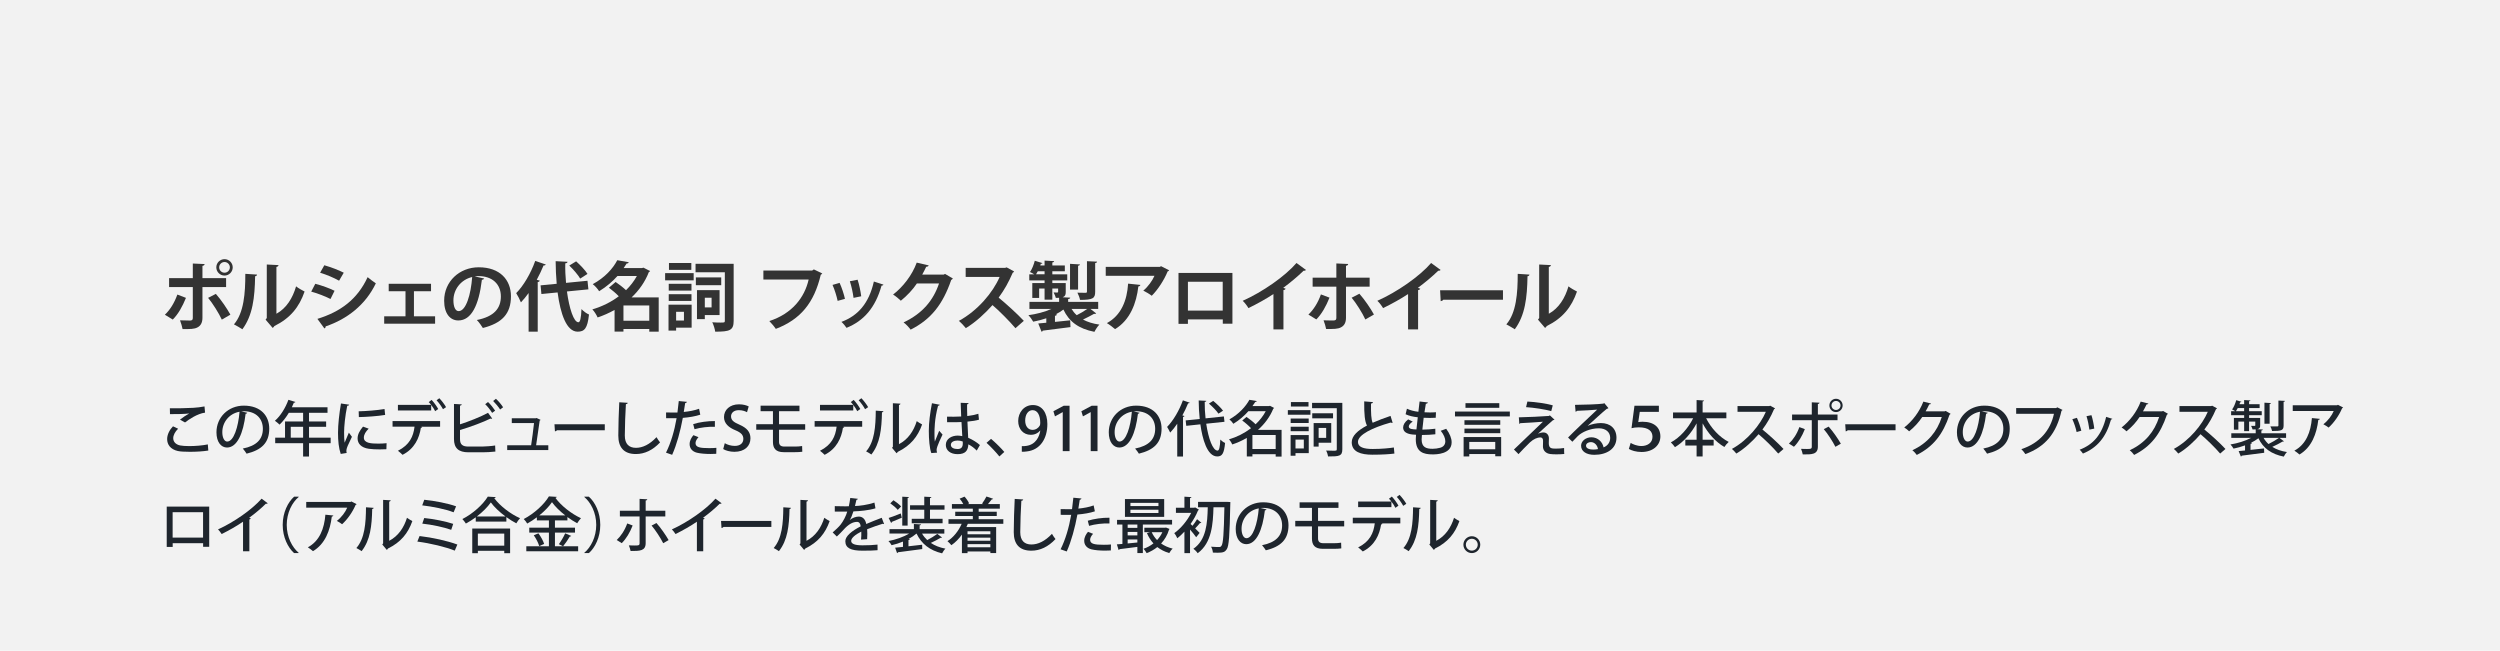 <?xml version="1.0" encoding="UTF-8"?><svg id="_レイヤー_2" xmlns="http://www.w3.org/2000/svg" width="776" height="202" viewBox="0 0 776 202"><defs><style>.cls-1{fill:#f2f2f2;}.cls-2{fill:#333;}.cls-3{fill:#1e252d;}</style></defs><g id="_作業"><rect class="cls-1" width="776" height="202"/><path class="cls-3" d="M64.658,139.848c-1.572.262-3.76.393-5.687.393-1.59,0-2.993-.075-3.76-.243-2.338-.523-3.33-2.039-3.33-3.704,0-1.44.767-2.881,1.814-3.966l1.59.749c-.954.935-1.515,2.02-1.515,2.937,0,1.01.655,1.927,2.114,2.245.655.131,1.684.206,2.862.206,1.833,0,4.041-.168,5.762-.524l.15,1.908ZM55.866,130.27c.786-.636,1.964-1.44,2.825-1.908v-.019c-1.16.168-4.116.224-5.93.206,0-.468,0-1.384-.038-1.814,1.777.037,5.631-.038,7.314-.15,1.104-.075,2.357-.206,3.442-.43l.168,1.927c-2.395.318-5.126,2.17-6.211,3.049l-1.571-.86Z"/><path class="cls-3" d="M76.748,128.119c-.056.168-.243.299-.505.299-.73,6.136-2.638,10.495-5.781,10.495-1.814,0-3.274-1.665-3.274-4.733,0-4.639,3.648-8.269,8.493-8.269,5.369,0,7.895,3.274,7.895,7.127,0,4.434-2.413,6.641-7.034,7.782-.281-.43-.711-1.085-1.179-1.59,4.284-.842,6.229-2.9,6.229-6.136,0-3.049-2.021-5.444-5.93-5.444-.262,0-.505.019-.767.038l1.852.43ZM74.354,127.801c-3.292.58-5.35,3.349-5.35,6.323,0,1.777.655,2.937,1.515,2.937,2.021,0,3.442-4.508,3.835-9.26Z"/><path class="cls-3" d="M102.633,135.845v1.721h-6.716v4.134h-1.833v-4.134h-8.661v-1.721h3.049v-5.032h5.612v-2.675h-4.434c-.86,1.422-1.852,2.713-2.881,3.667-.336-.337-.991-.898-1.44-1.197,1.703-1.459,3.292-3.985,4.19-6.51l2.17.673c-.056.149-.224.243-.467.206-.187.487-.412.973-.636,1.441h11.075v1.721h-5.743v2.675h5.313v1.665h-5.313v3.367h6.716ZM90.249,135.845h3.835v-3.367h-3.835v3.367Z"/><path class="cls-3" d="M108.378,125.612c-.038.206-.225.318-.599.337-.674,3.18-.973,6.529-.973,8.306,0,1.235.038,2.414.168,3.162.299-.729,1.066-2.488,1.31-3.124l.954,1.291c-.692,1.59-1.31,2.638-1.571,3.498-.094.318-.15.599-.15.879,0,.225.038.43.094.636l-1.852.299c-.617-1.796-.842-4.059-.842-6.566,0-2.488.374-5.93.917-9.092l2.544.374ZM119.939,139.437c-.655.038-1.347.056-2.039.056-1.272,0-2.507-.056-3.386-.187-2.451-.337-3.517-1.665-3.517-3.218,0-1.31.674-2.432,1.684-3.667l1.758.636c-.898.898-1.497,1.796-1.497,2.788,0,1.74,2.338,1.852,4.49,1.852.842,0,1.758-.038,2.563-.131l-.056,1.871ZM111.333,127.669c2.264-.056,5.649-.299,8.025-.71l.187,1.833c-2.301.393-5.986.636-8.156.673l-.056-1.796Z"/><path class="cls-3" d="M121.848,132.44v-1.74h14.76v1.758h-5.912l.355.094c-.038.131-.168.225-.412.243-.486,3.162-1.946,6.491-5.687,8.381-.281-.318-1.01-.936-1.44-1.253,3.629-1.833,4.789-4.434,5.163-7.483h-6.828ZM135.074,127.632c-.262-.562-.729-1.31-1.235-1.946v1.721h-10.326v-1.74h10.308c-.243-.337-.505-.636-.748-.86l.898-.674c.748.767,1.608,2.002,2.058,2.825l-.954.673ZM137.506,127.015c-.393-.749-1.291-2.04-2.002-2.769l.861-.636c.748.767,1.646,1.964,2.095,2.769l-.954.636Z"/><path class="cls-3" d="M149.65,138.613c.86-.019,2.918-.131,4.041-.336.019.617.056,1.291.075,1.889-1.123.15-3.087.225-3.947.225h-4.434c-3.049,0-4.471-1.291-4.471-4.116v-10.888l2.413.131c-.019.188-.168.337-.542.393v5.799c2.638-.842,6.379-2.301,8.699-3.573l1.291,1.777c-.075.056-.168.075-.281.075-.093,0-.187-.019-.28-.056-2.021,1.01-6.229,2.619-9.429,3.536v2.825c0,1.721.823,2.32,2.638,2.32h4.228ZM151.484,124.789c.786.729,1.702,1.89,2.207,2.675l-.935.692c-.468-.786-1.44-2.04-2.151-2.694l.879-.674ZM153.934,123.778c.805.73,1.74,1.852,2.227,2.638l-.917.692c-.486-.767-1.478-1.964-2.17-2.638l.86-.692Z"/><path class="cls-3" d="M170.194,138.202v1.497h-12.758v-1.497h7.427c.281-1.796.711-5.088.898-6.884h-6.903v-1.478h7.427l.262-.094,1.253.58c-.056.093-.149.187-.28.225-.243,1.871-.805,5.762-1.104,7.651h3.779Z"/><path class="cls-3" d="M172.105,131.692h15.621v1.871h-14.873c-.112.187-.355.318-.599.336l-.149-2.207Z"/><path class="cls-3" d="M194.858,125.032c-.037.225-.206.375-.58.412-.15,2.357-.337,6.997-.337,9.747,0,2.601,1.291,3.816,3.461,3.816,2.058,0,4.247-1.029,6.379-3.312.225.412.823,1.329,1.104,1.628-2.264,2.413-4.808,3.61-7.502,3.61-3.797,0-5.462-2.133-5.462-5.743,0-2.432.15-8.044.299-10.326l2.638.168Z"/><path class="cls-3" d="M217.372,128.717c-1.497.505-3.498.842-5.425.991-.749,4.097-1.908,8.344-3.312,11.468l-1.908-.673c1.497-2.993,2.6-6.697,3.292-10.701-.281.019-.58.019-.842.019-.898,0-1.759,0-2.414-.019l-.019-1.777c.599.038,1.571.038,2.469.038.337,0,.692,0,1.066-.019.149-1.123.299-2.432.412-3.555l2.525.243c-.038.206-.281.375-.542.412-.112.749-.262,1.759-.43,2.731,1.665-.168,3.349-.468,4.751-.992l.374,1.833ZM222.329,140.858c-.561.037-1.16.056-1.777.056-1.572,0-3.181-.131-4.228-.393-1.497-.374-2.282-1.422-2.264-2.694,0-1.066.58-2.058,1.179-2.75l1.571.617c-.617.674-.917,1.329-.917,1.852,0,1.31,1.403,1.553,4.247,1.553.748,0,1.515-.019,2.226-.093l-.038,1.852ZM215.165,131.636c1.889-.599,4.545-.973,6.734-.936v1.777c-2.058-.075-4.434.206-6.323.748l-.411-1.59Z"/><path class="cls-3" d="M231.874,127.95c-.468-.262-1.366-.636-2.544-.636-1.702,0-2.413.992-2.413,1.908,0,1.216.804,1.815,2.619,2.601,2.301,1.01,3.405,2.264,3.405,4.228,0,2.395-1.777,4.19-4.995,4.19-1.347,0-2.769-.393-3.461-.86l.487-1.814c.767.468,1.927.842,3.105.842,1.703,0,2.657-.879,2.657-2.17,0-1.216-.729-1.964-2.432-2.675-2.132-.861-3.573-2.151-3.573-4.097,0-2.263,1.815-3.966,4.658-3.966,1.366,0,2.395.337,3.012.655l-.524,1.796Z"/><path class="cls-3" d="M241.812,133.394v3.742c0,.879.393,1.478,1.646,1.478h3.292c.636,0,1.684-.056,2.226-.168.019.505.038,1.385.056,1.777-.561.094-1.609.131-2.264.131h-3.498c-2.507,0-3.349-1.234-3.349-3.18v-3.779h-5.182v-1.721h5.182v-4.041h-3.835v-1.703h12.066v1.703h-6.342v4.041h8.119v1.721h-8.119Z"/><path class="cls-3" d="M252.861,132.44v-1.74h14.76v1.758h-5.912l.355.094c-.038.131-.168.225-.412.243-.486,3.162-1.946,6.491-5.687,8.381-.281-.318-1.01-.936-1.44-1.253,3.629-1.833,4.789-4.434,5.163-7.483h-6.828ZM266.087,127.632c-.262-.562-.729-1.31-1.235-1.946v1.721h-10.326v-1.74h10.308c-.243-.337-.505-.636-.748-.86l.898-.674c.748.767,1.608,2.002,2.058,2.825l-.954.673ZM268.52,127.015c-.393-.749-1.291-2.04-2.002-2.769l.861-.636c.748.767,1.646,1.964,2.095,2.769l-.954.636Z"/><path class="cls-3" d="M274.213,127.632c-.019.206-.187.336-.449.374-.112,5.201-.58,9.653-3.292,13.076-.412-.299-1.104-.71-1.627-.973,2.619-2.974,2.956-7.745,2.993-12.646l2.375.168ZM279.04,137.865c2.787-1.44,4.564-4.06,5.519-7.146.393.318,1.216.786,1.665,1.029-1.347,3.816-3.592,6.566-7.558,8.512-.075.168-.243.318-.375.43l-1.403-1.684.262-.337v-13.506l2.357.131c-.038.187-.168.355-.468.412v12.16Z"/><path class="cls-3" d="M289.089,140.634c-.561-1.403-.786-4.359-.786-6.884,0-2.6.393-5.575.973-8.586l2.414.467c-.038.188-.262.318-.524.337-1.104,4.134-1.104,7.352-1.104,8.662,0,.973.019,1.964.112,2.451.337-.917,1.01-2.582,1.347-3.368l1.047,1.179c-.187.374-1.852,3.742-1.852,4.733,0,.262.056.524.15.879l-1.777.131ZM293.953,129.334c.804.038,3.536.019,4.396-.056-.075-1.534-.131-2.862-.149-4.247l2.45.094c-.019.187-.168.337-.467.393-.019,1.066,0,1.964.056,3.629,1.365-.168,2.506-.412,3.442-.711l.187,1.833c-.86.262-2.095.468-3.573.599.075,1.871.168,3.797.225,5.014,1.347.58,2.694,1.403,3.648,2.263l-.991,1.721c-.674-.711-1.59-1.44-2.601-1.945-.093,1.871-.842,3.049-3.33,3.049-2.245,0-3.667-1.16-3.667-2.862,0-1.927,1.852-2.9,3.686-2.9.468,0,.936.075,1.422.168-.075-1.066-.15-2.806-.243-4.377-.562.019-1.272.056-1.74.056h-2.731l-.019-1.721ZM298.835,137.042c-.486-.187-1.047-.299-1.571-.299-1.01,0-2.114.355-2.114,1.347,0,.879.935,1.291,2.076,1.291,1.16,0,1.627-.599,1.627-1.777l-.019-.561Z"/><path class="cls-3" d="M307.621,136.219c1.328,1.104,3.18,2.956,4.116,4.06l-1.534,1.403c-.879-1.141-2.788-3.161-3.985-4.228l1.403-1.235Z"/><path class="cls-3" d="M322.857,133.656c-.674.805-1.665,1.31-2.918,1.31-2.282,0-3.891-1.758-3.891-4.284,0-2.619,1.777-4.958,4.564-4.958,2.881,0,4.49,2.451,4.49,5.912,0,4.508-2.226,8.044-6.398,8.493-.58.093-1.141.112-1.534.093v-1.74c.411.038.804,0,1.384-.075,3.049-.412,4.078-2.993,4.358-4.752h-.056ZM318.217,130.551c0,1.665.86,2.881,2.282,2.881,1.029,0,1.833-.599,2.245-1.329.093-.187.149-.43.149-.823,0-2.32-.804-3.966-2.395-3.966-1.347,0-2.282,1.347-2.282,3.237Z"/><path class="cls-3" d="M329.876,140.035v-12.104h-.037l-2.376,1.31-.486-1.59,3.18-1.702h1.833v14.086h-2.114Z"/><path class="cls-3" d="M338.557,140.035v-12.104h-.037l-2.376,1.31-.486-1.59,3.18-1.702h1.833v14.086h-2.114Z"/><path class="cls-3" d="M353.722,128.119c-.056.168-.243.299-.505.299-.73,6.136-2.638,10.495-5.781,10.495-1.814,0-3.274-1.665-3.274-4.733,0-4.639,3.648-8.269,8.493-8.269,5.369,0,7.895,3.274,7.895,7.127,0,4.434-2.413,6.641-7.034,7.782-.281-.43-.711-1.085-1.179-1.59,4.284-.842,6.229-2.9,6.229-6.136,0-3.049-2.021-5.444-5.93-5.444-.262,0-.505.019-.767.038l1.852.43ZM351.328,127.801c-3.292.58-5.35,3.349-5.35,6.323,0,1.777.655,2.937,1.515,2.937,2.021,0,3.442-4.508,3.835-9.26Z"/><path class="cls-3" d="M365.413,131.523c-.692,1.029-1.44,1.964-2.189,2.75-.206-.43-.673-1.347-.954-1.759,1.852-1.871,3.76-5.069,4.901-8.25l2.114.729c-.093.168-.299.225-.505.206-.505,1.272-1.123,2.544-1.777,3.742l.636.187c-.019.149-.15.243-.43.299v12.272h-1.796v-10.177ZM380.079,130.925l-5.668.599c.692,4.621,2.021,8.325,3.517,8.343.505,0,.748-1.029.86-3.423.393.412,1.01.86,1.478,1.047-.318,3.293-.917,4.19-2.432,4.19-3.143,0-4.621-5.481-5.238-9.971l-4.377.468-.187-1.684,4.358-.449c-.206-1.889-.299-3.835-.318-5.743l2.357.112c0,.206-.149.299-.486.337-.019,1.684.075,3.423.262,5.107l5.687-.599.187,1.665ZM376.581,124.433c1.085.898,2.432,2.17,3.049,3.049l-1.421.917c-.562-.861-1.852-2.189-2.956-3.125l1.328-.842Z"/><path class="cls-3" d="M397.804,133.432v8.287h-1.833v-.729h-7.221v.692h-1.74v-5.762c-1.44.842-2.975,1.534-4.509,2.039-.206-.486-.655-1.216-1.01-1.59,2.375-.692,4.77-1.89,6.828-3.461-.711-.767-1.796-1.721-2.731-2.376l1.328-1.122c.936.636,2.077,1.534,2.825,2.282,1.272-1.197,2.357-2.563,3.143-4.06h-5.388c-1.216,1.384-2.75,2.75-4.658,3.91-.262-.43-.842-1.066-1.235-1.366,3.012-1.684,5.107-4.06,6.211-6.08l2.282.393c-.056.187-.206.281-.468.281-.262.412-.542.842-.86,1.272h5.145l.281-.093,1.291.673c-.056.112-.168.187-.262.243-1.048,2.563-2.712,4.771-4.751,6.566h7.333ZM388.75,139.362h7.221v-4.34h-7.221v4.34Z"/><path class="cls-3" d="M399.746,128.736v-1.422h7.015v1.422h-7.015ZM406.237,135.041v5.612h-4.116v.805h-1.515v-6.417h5.631ZM406.218,129.915v1.384h-5.594v-1.384h5.594ZM400.625,133.843v-1.385h5.594v1.385h-5.594ZM406.162,124.808v1.384h-5.462v-1.384h5.462ZM404.703,136.462h-2.582v2.75h2.582v-2.75ZM416.657,125.051v14.386c0,2.151-.954,2.245-4.415,2.245-.075-.505-.336-1.347-.599-1.833.767.037,1.553.056,2.114.056,1.029,0,1.178,0,1.178-.486v-12.721h-7.67v-1.646h9.391ZM413.776,128.287v1.553h-6.454v-1.553h6.454ZM413.215,137.435h-3.91v1.197h-1.553v-7.315h5.463v6.118ZM411.643,132.833h-2.338v3.086h2.338v-3.086Z"/><path class="cls-3" d="M432.281,131.243c-.056.019-.112.019-.168.019-.15,0-.299-.037-.431-.112-5.593,1.571-10.195,3.779-10.177,6.042.019,1.59,1.74,2.17,4.583,2.17s5.257-.262,6.566-.468l.168,1.89c-1.347.187-3.779.355-6.81.355-3.629,0-6.398-.879-6.436-3.835-.019-2.001,1.871-3.704,4.733-5.219-.673-1.253-.898-3.386-.86-7.501l2.712.225c-.037.243-.206.412-.599.449-.037,2.956.038,4.901.505,5.968,1.665-.749,3.573-1.459,5.556-2.133l.654,2.151Z"/><path class="cls-3" d="M445.538,134.797c-1.123.131-2.712.224-4.172.224-.093.954-.093,1.066-.093,1.384,0,2.451,1.459,2.9,3.386,2.9.786,0,1.628-.112,2.357-.318,1.066-.281,1.609-1.029,1.609-2.021,0-.936-.468-2.077-1.422-3.255.486-.149,1.272-.43,1.702-.617,1.123,1.534,1.684,2.975,1.684,4.19,0,3.76-4.882,3.76-5.967,3.76-2.769,0-5.164-.711-5.164-4.714,0-.43.038-.898.075-1.384-1.366-.056-4.003-.187-4.003-2.282.019-.786.486-1.665,1.571-2.488l1.403.692c-.749.468-1.216,1.047-1.216,1.515,0,.842,1.235.879,2.376.917.112-1.141.243-2.45.412-3.779-1.272-.112-2.769-.449-3.779-.935l.412-1.721c.991.468,2.245.804,3.554.954.131-1.104.281-2.245.374-3.199l2.582.299c-.037.225-.28.375-.636.412-.131.73-.281,1.684-.431,2.638.505.038,1.085.056,1.665.056.655,0,1.328-.019,1.908-.075l-.075,1.721c-.542.037-1.197.056-1.852.056s-1.31-.019-1.89-.056c-.149,1.253-.299,2.525-.411,3.685,1.365-.019,2.843-.112,4.022-.28l.019,1.721Z"/><path class="cls-3" d="M451.63,127.745h17.023v1.515h-17.023v-1.515ZM454.305,141.681v-6.023h11.655v5.968h-1.833v-.692h-8.062v.748h-1.759ZM465.679,130.438v1.421h-11.112v-1.421h11.112ZM454.567,134.46v-1.422h11.112v1.422h-11.112ZM465.38,125.144v1.44h-10.495v-1.44h10.495ZM464.126,137.173h-8.062v2.282h8.062v-2.282Z"/><path class="cls-3" d="M477.412,134.629c.58-.281,1.179-.393,1.703-.393.991,0,1.665.786,1.665,1.852,0,.486-.038,1.066-.038,1.478,0,1.684.936,1.684,2.226,1.684.805,0,1.796-.056,2.525-.187-.019,1.178.056,1.814.056,1.852-.748.075-1.646.112-2.469.112-.729,0-1.403-.038-1.871-.094-1.44-.187-2.264-1.141-2.282-2.338,0-.449.037-1.235.037-1.758,0-.674-.28-1.066-.842-1.066-.898,0-2.132.505-3.218,1.534-1.01.992-2.993,2.975-3.573,3.667,0,0-.299-.375-1.403-1.44,1.833-1.796,7.277-6.978,8.999-8.625-1.291.131-5.014.337-7.034.449-.093.149-.149.225-.299.225l-.149-2.039c2.582-.056,7.389-.262,9.316-.431l.318-.187,1.44,1.347c-.112.075-.262.149-.468.149-1.179,1.01-3.18,2.825-4.64,4.19v.019ZM481.509,127.614c-1.964-.562-5.444-1.085-7.82-1.235l.412-1.74c2.525.131,5.743.58,7.876,1.179l-.468,1.796Z"/><path class="cls-3" d="M492.828,132.178c1.141-.542,2.825-.861,4.097-.861,2.9,0,4.827,1.721,4.827,4.565,0,3.386-2.956,5.294-6.866,5.294-2.432,0-4.116-1.047-4.116-2.825,0-1.44,1.459-2.619,3.199-2.619,2.039,0,3.479,1.497,3.779,3.143,1.216-.486,2.058-1.534,2.058-2.956,0-1.814-1.403-2.974-3.517-2.974-2.675,0-5.22,1.16-6.51,2.395-.486.467-1.235,1.234-1.721,1.777l-1.328-1.31c1.478-1.534,6.51-6.323,9.036-8.661-.992.131-4.49.299-6.286.374-.038.131-.243.262-.412.299l-.187-2.151c2.469,0,7.52-.187,8.811-.393l.281-.149,1.291,1.571c-.131.112-.318.168-.523.206-1.142.879-4.396,3.891-5.912,5.256v.019ZM494.605,139.549c.412,0,1.029-.075,1.403-.15-.168-1.216-1.085-2.17-2.208-2.17-.786,0-1.497.43-1.497,1.123,0,.954,1.291,1.197,2.301,1.197Z"/><path class="cls-3" d="M507.338,125.93h7.577v1.908h-5.93l-.468,3.18c.374-.056.842-.112,1.31-.112,3.648,0,5.556,1.796,5.556,4.565,0,2.638-2.189,4.826-5.855,4.826-1.702,0-3.18-.486-3.929-.954l.562-1.871c.636.412,1.964.973,3.349.973,1.721,0,3.423-.917,3.423-2.862,0-1.721-1.179-2.937-4.247-2.937-.936,0-1.571.093-2.264.262l.917-6.978Z"/><path class="cls-3" d="M535.863,129.821h-6.286c1.534,3.068,4.153,5.893,7.015,7.352-.43.355-1.048,1.085-1.347,1.571-2.712-1.552-5.088-4.247-6.753-7.333v5.088h3.423v1.796h-3.423v3.386h-1.871v-3.386h-3.498v-1.796h3.498v-5.088c-1.684,3.124-4.041,5.781-6.716,7.389-.299-.449-.879-1.122-1.272-1.478,2.787-1.478,5.369-4.377,6.922-7.502h-6.249v-1.796h7.314v-3.854l2.32.149c-.019.15-.149.262-.449.318v3.386h7.371v1.796Z"/><path class="cls-3" d="M550.983,126.753c-.075.131-.168.206-.318.262-1.029,2.395-2.095,4.284-3.611,6.304,1.927,1.553,4.845,4.19,6.548,6.042l-1.646,1.422c-1.534-1.815-4.359-4.583-6.099-6.005-1.702,2.002-4.34,4.508-6.903,6.005-.299-.412-.936-1.066-1.366-1.441,4.883-2.656,8.83-7.539,10.532-11.523h-8.792v-1.777h9.821l.337-.112,1.497.823Z"/><path class="cls-3" d="M560.226,133.207c-.86,2.17-1.983,4.078-3.386,5.462l-1.553-.973c1.328-1.253,2.488-2.975,3.236-5.126l1.702.636ZM564.267,130.438v8.175c0,2.488-1.908,2.469-4.696,2.432-.093-.486-.299-1.197-.523-1.721.561.019,1.253.038,1.796.038,1.141,0,1.534,0,1.534-.711v-8.212h-6.117v-1.777h6.117v-3.779l2.395.112c-.037.206-.168.374-.505.412v3.255h6.099v1.777h-6.099ZM567.616,132.421c1.347,1.515,2.843,3.667,3.779,5.294l-1.684.973c-.823-1.646-2.432-4.115-3.611-5.481l1.516-.786ZM569.898,123.778c1.141,0,2.058.936,2.058,2.077s-.917,2.058-2.058,2.058-2.058-.917-2.058-2.058c0-1.179.954-2.077,2.058-2.077ZM571.301,125.855c0-.786-.636-1.403-1.403-1.403s-1.403.617-1.403,1.403c0,.767.636,1.403,1.403,1.403.804,0,1.403-.674,1.403-1.403Z"/><path class="cls-3" d="M572.758,131.692h15.621v1.871h-14.873c-.112.187-.355.318-.599.336l-.149-2.207Z"/><path class="cls-3" d="M605.463,128.437c-.056.131-.224.243-.336.318-2.039,6.08-5.032,9.877-10.158,12.459-.299-.43-.842-1.048-1.365-1.44,4.789-2.283,7.67-5.781,9.129-10.345h-6.062c-1.01,1.553-2.487,3.199-4.078,4.452-.355-.355-1.011-.898-1.515-1.197,2.488-1.927,4.714-4.826,5.93-8.025l2.376.599c-.056.187-.3.281-.562.281-.336.748-.729,1.459-1.104,2.132h5.949l.28-.112,1.515.879Z"/><path class="cls-3" d="M616.99,128.119c-.057.168-.243.299-.505.299-.729,6.136-2.638,10.495-5.78,10.495-1.814,0-3.274-1.665-3.274-4.733,0-4.639,3.647-8.269,8.493-8.269,5.369,0,7.895,3.274,7.895,7.127,0,4.434-2.413,6.641-7.033,7.782-.281-.43-.711-1.085-1.18-1.59,4.285-.842,6.23-2.9,6.23-6.136,0-3.049-2.021-5.444-5.931-5.444-.262,0-.505.019-.767.038l1.852.43ZM614.596,127.801c-3.293.58-5.35,3.349-5.35,6.323,0,1.777.654,2.937,1.515,2.937,2.021,0,3.442-4.508,3.835-9.26Z"/><path class="cls-3" d="M640.203,127.239c-.056.112-.168.206-.317.262-1.553,7.052-5.069,11.187-11.206,13.45-.28-.468-.879-1.16-1.253-1.534,5.724-1.871,9.054-5.93,10.12-10.981h-11.729v-1.777h12.421l.337-.225,1.627.804Z"/><path class="cls-3" d="M644.674,129.69c.523,1.141,1.123,2.9,1.365,4.003l-1.459.412c-.225-1.141-.767-2.806-1.328-3.985l1.422-.43ZM655.692,130.008c-.056.131-.224.206-.431.206-1.496,5.481-4.32,8.792-8.717,10.57-.206-.318-.692-.898-1.01-1.197,4.209-1.609,6.902-4.64,8.212-10.196l1.945.618ZM649.183,128.867c.393,1.197.748,2.993.879,4.172l-1.515.318c-.15-1.216-.506-2.937-.898-4.171l1.534-.318Z"/><path class="cls-3" d="M672.93,128.437c-.057.131-.225.243-.336.318-2.039,6.08-5.033,9.877-10.158,12.459-.3-.43-.842-1.048-1.366-1.44,4.789-2.283,7.67-5.781,9.13-10.345h-6.062c-1.01,1.553-2.487,3.199-4.078,4.452-.355-.355-1.01-.898-1.515-1.197,2.488-1.927,4.714-4.826,5.931-8.025l2.375.599c-.056.187-.299.281-.561.281-.337.748-.73,1.459-1.104,2.132h5.948l.28-.112,1.516.879Z"/><path class="cls-3" d="M688.158,126.753c-.074.131-.168.206-.317.262-1.029,2.395-2.095,4.284-3.61,6.304,1.926,1.553,4.845,4.19,6.547,6.042l-1.646,1.422c-1.533-1.815-4.358-4.583-6.098-6.005-1.703,2.002-4.34,4.508-6.903,6.005-.3-.412-.936-1.066-1.366-1.441,4.883-2.656,8.83-7.539,10.533-11.523h-8.793v-1.777h9.821l.337-.112,1.496.823Z"/><path class="cls-3" d="M707.541,135.919l1.385,1.048c-.076.112-.262.149-.449.112-.805.486-2.096,1.16-3.162,1.627,1.234.786,2.75,1.328,4.564,1.609-.355.318-.785.973-.99,1.421-3.893-.767-6.436-2.656-7.877-5.706-.654.505-1.459.992-2.318,1.422l.299.037c-.02.15-.15.262-.43.281v1.871c1.346-.131,2.787-.299,4.189-.449l.057,1.347c-2.545.355-5.258.692-6.979.898-.019.15-.131.243-.262.281l-.691-1.702c.579-.056,1.252-.112,1.982-.187v-1.59c-1.16.43-2.395.786-3.573,1.01-.206-.374-.636-.973-.954-1.291,2.244-.355,4.658-1.104,6.416-2.039h-6.154v-1.44h7.576v-1.197c-.279.019-.598.019-.973.019-.094-.374-.299-.804-.467-1.122.523.019.953.019,1.104.019.148-.019.205-.056.205-.206v-1.123h-1.926v2.956h-1.535v-2.956h-1.795v2.488h-1.385v-3.629h3.18v-.861h-4.041v-1.234h1.291c-.299-.187-.711-.393-.991-.542.524-.692.991-1.815,1.291-2.881l1.608.486c-.056.131-.205.187-.393.168-.057.187-.131.393-.225.599h1.459v-1.291l1.945.112c-.018.149-.131.243-.41.281v.898h3.273v1.197h-3.273v.973h3.928v1.234h-3.928v.861h3.441v2.245c0,.729-.094,1.029-.898,1.253l1.721.094c-.018.168-.131.262-.447.318v.842h7.67v1.44h-2.059ZM694.596,126.66c-.188.355-.374.692-.562.973h2.544v-.973h-1.982ZM702.621,135.919c.393.711.916,1.366,1.516,1.908,1.084-.524,2.412-1.31,3.254-1.908h-4.77ZM704.902,125.107c-.018.149-.131.243-.41.299v6.117h-1.609v-6.529l2.02.112ZM709.262,124.433c-.018.15-.131.262-.43.299v7.333c0,1.534-.654,1.721-3.574,1.721-.092-.431-.316-1.048-.541-1.44.953.019,1.871.019,2.15.019.262-.019.355-.094.355-.337v-7.688l2.039.093Z"/><path class="cls-3" d="M727.305,126.491c-.055.112-.186.187-.318.243-.934,2.208-2.525,4.49-4.189,5.986-.375-.318-1.141-.767-1.627-1.029,1.439-1.104,2.674-2.769,3.217-4.116h-12.721v-1.777h13.77l.242-.149,1.627.842ZM720.084,130.008c-.037.187-.205.318-.486.355-.504,4.247-2.039,8.475-5.836,10.719-.393-.318-1.086-.917-1.59-1.197,3.666-1.983,5.088-5.799,5.443-10.121l2.469.244Z"/><path class="cls-3" d="M64.938,157.239v12.497h-1.889v-1.123h-9.447v1.16h-1.852v-12.534h13.188ZM63.03,166.874v-7.895h-9.447v7.895h9.447Z"/><path class="cls-3" d="M83.109,156.21c-.094.094-.225.168-.412.168-.056,0-.112,0-.187-.019-1.44,1.44-3.368,3.049-5.164,4.358.168.075.393.168.505.206-.038.149-.206.281-.449.318v9.877h-1.964v-9.185c-1.833,1.272-4.359,2.712-6.641,3.835-.262-.43-.749-1.085-1.123-1.44,4.995-2.264,10.588-6.192,13.525-9.541l1.908,1.422Z"/><path class="cls-3" d="M92.708,154.265c-2.039,1.702-3.704,4.901-3.704,8.661,0,3.835,1.721,6.997,3.704,8.662v.093h-1.421c-1.908-1.702-3.536-4.92-3.536-8.755s1.627-7.053,3.536-8.755h1.421v.094Z"/><path class="cls-3" d="M110.691,156.491c-.056.112-.187.187-.318.243-.936,2.208-2.525,4.49-4.19,5.986-.374-.318-1.141-.767-1.627-1.029,1.44-1.104,2.675-2.769,3.218-4.116h-12.721v-1.777h13.769l.243-.149,1.627.842ZM103.47,160.008c-.038.187-.206.318-.486.355-.505,4.247-2.039,8.475-5.837,10.719-.393-.318-1.085-.917-1.59-1.197,3.667-1.983,5.088-5.799,5.443-10.121l2.47.244Z"/><path class="cls-3" d="M115.981,157.632c-.019.206-.187.336-.449.374-.112,5.201-.58,9.653-3.292,13.076-.412-.299-1.104-.71-1.627-.973,2.619-2.974,2.956-7.745,2.993-12.646l2.375.168ZM120.808,167.865c2.787-1.44,4.564-4.06,5.519-7.146.393.318,1.216.786,1.665,1.029-1.347,3.816-3.592,6.566-7.558,8.512-.075.168-.243.318-.375.43l-1.403-1.684.262-.337v-13.506l2.357.131c-.038.187-.168.355-.468.412v12.16Z"/><path class="cls-3" d="M130.235,166.387c4.003.468,8.68,1.497,11.729,2.638l-.804,1.89c-2.713-1.104-7.595-2.301-11.617-2.806l.692-1.721ZM131.695,155.125c3.18.318,7.371,1.123,9.877,2.039l-.767,1.852c-2.619-1.01-6.566-1.777-9.747-2.151l.636-1.74ZM131.676,160.794c2.9.28,6.697,1.047,8.999,1.814l-.618,1.852c-2.151-.786-5.967-1.609-8.979-1.927l.599-1.74Z"/><path class="cls-3" d="M147.674,160.569c-.973.711-2.021,1.384-3.068,1.945-.243-.393-.729-1.047-1.085-1.403,3.273-1.646,6.435-4.546,7.895-6.959l2.451.149c-.056.187-.225.299-.449.337,1.833,2.469,5.126,4.958,8.007,6.211-.43.449-.842,1.047-1.16,1.59-1.01-.524-2.077-1.197-3.087-1.927v1.384h-9.503v-1.328ZM146.589,171.719v-7.67h11.748v7.67h-1.814v-.748h-8.194v.748h-1.74ZM156.896,160.307c-1.814-1.347-3.479-2.899-4.546-4.358-.973,1.403-2.525,2.974-4.34,4.358h8.886ZM156.522,165.639h-8.194v3.741h8.194v-3.741Z"/><path class="cls-3" d="M172.251,169.567h7.203v1.553h-16.088v-1.553h7.015v-4.247h-6.099v-1.534h6.099v-2.245h-3.741v-.973c-.954.711-1.964,1.384-2.993,1.945-.225-.412-.711-1.047-1.085-1.403,3.255-1.684,6.398-4.602,7.82-7.034l2.432.15c-.038.168-.187.299-.412.318,1.796,2.488,5.088,5.014,7.932,6.305-.43.449-.842,1.047-1.178,1.571-.992-.542-2.039-1.197-3.031-1.927v1.047h-3.873v2.245h6.229v1.534h-6.229v4.247ZM167.369,169.511c-.243-.917-.954-2.338-1.684-3.367l1.44-.599c.748,1.01,1.515,2.376,1.777,3.292l-1.534.673ZM175.469,159.989c-1.665-1.291-3.162-2.75-4.134-4.116-.898,1.329-2.301,2.788-3.947,4.116h8.082ZM173.468,168.913c.673-.898,1.515-2.338,1.964-3.367l1.89.804c-.056.131-.225.188-.449.188-.524.898-1.403,2.188-2.096,3.03l-1.309-.655Z"/><path class="cls-3" d="M181.368,171.588c2.039-1.703,3.704-4.901,3.704-8.662,0-3.835-1.721-6.997-3.704-8.661v-.094h1.422c1.927,1.702,3.536,4.92,3.536,8.755s-1.609,7.053-3.536,8.755h-1.422v-.093Z"/><path class="cls-3" d="M196.374,163.113c-.842,2.17-1.983,4.097-3.386,5.481l-1.553-.973c1.291-1.235,2.488-2.975,3.255-5.145l1.684.636ZM200.415,160.307v8.269c0,2.451-1.796,2.451-4.677,2.451-.094-.487-.318-1.216-.542-1.74.561.019,1.253.038,1.796.038,1.16,0,1.534,0,1.534-.711v-8.306h-6.117v-1.777h6.117v-3.686l2.395.131c-.037.188-.168.355-.505.393v3.162h6.099v1.777h-6.099ZM203.763,162.347c1.347,1.515,2.843,3.667,3.779,5.294l-1.684.973c-.823-1.646-2.432-4.116-3.611-5.481l1.516-.786Z"/><path class="cls-3" d="M223.989,156.21c-.094.094-.225.168-.412.168-.056,0-.112,0-.187-.019-1.44,1.44-3.368,3.049-5.164,4.358.168.075.393.168.505.206-.038.149-.206.281-.449.318v9.877h-1.964v-9.185c-1.833,1.272-4.359,2.712-6.641,3.835-.262-.43-.749-1.085-1.123-1.44,4.995-2.264,10.588-6.192,13.525-9.541l1.908,1.422Z"/><path class="cls-3" d="M223.809,161.692h15.621v1.871h-14.873c-.112.187-.355.318-.599.336l-.149-2.207Z"/><path class="cls-3" d="M245.514,157.632c-.019.206-.187.336-.449.374-.112,5.201-.58,9.653-3.292,13.076-.412-.299-1.104-.71-1.627-.973,2.619-2.974,2.956-7.745,2.993-12.646l2.375.168ZM250.34,167.865c2.787-1.44,4.564-4.06,5.519-7.146.393.318,1.216.786,1.665,1.029-1.347,3.816-3.592,6.566-7.558,8.512-.075.168-.243.318-.375.43l-1.403-1.684.262-.337v-13.506l2.357.131c-.038.187-.168.355-.468.412v12.16Z"/><path class="cls-3" d="M274.418,162.646c-.038.019-.075.019-.112.019-.112,0-.225-.038-.318-.094-1.403.431-3.349,1.104-4.827,1.703.038.412.056.879.056,1.403,0,.505-.019,1.066-.056,1.684l-1.89.131c.075-.804.112-1.852.075-2.488-1.759.879-3.143,1.964-3.143,2.881,0,.936,1.16,1.384,3.499,1.384,1.721,0,3.479-.075,4.677-.225l.019,1.74c-1.048.112-2.675.149-4.714.149-3.592,0-5.294-.823-5.294-2.956,0-1.572,2.058-3.218,4.77-4.602-.093-.842-.467-1.384-1.122-1.384-1.31,0-2.675.71-4.266,2.506-.486.543-1.197,1.272-2.02,2.04l-1.291-1.272c.879-.786,1.871-1.665,2.469-2.432.823-1.048,1.684-2.694,2.058-4.041l-.861.019c-.748,0-2.076,0-3.012-.019v-1.684c1.104.038,2.432.056,3.218.056l1.141-.019c.168-.805.318-1.59.449-2.582l2.357.262c-.038.187-.206.299-.449.337-.131.673-.28,1.291-.449,1.908,1.384-.037,3.854-.336,6.042-1.066l.318,1.777c-2.058.636-4.771.879-6.847.954-.375,1.197-.767,2.151-1.123,2.657h.019c.749-.618,1.833-1.048,2.788-1.048,1.16,0,2.039.823,2.301,2.301,1.516-.674,3.368-1.366,4.808-1.927l.729,1.927Z"/><path class="cls-3" d="M286.2,165.62c.43.749.973,1.422,1.609,2.021,1.085-.561,2.338-1.328,3.143-1.927l1.459,1.123c-.075.093-.262.131-.449.093-.767.468-2.001,1.123-3.031,1.59,1.235.842,2.75,1.44,4.527,1.777-.374.355-.804,1.01-1.029,1.459-3.816-.898-6.417-2.956-7.932-6.136h-.019c-.692.599-1.534,1.16-2.451,1.665l.374.056c-.019.149-.131.262-.411.299v1.927c1.365-.149,2.825-.318,4.246-.486l.038,1.347c-2.769.374-5.706.767-7.539.991-.038.15-.149.243-.281.281l-.599-1.703,2.432-.243v-1.646c-1.141.486-2.357.86-3.536,1.123-.206-.393-.636-.973-.973-1.291,2.264-.43,4.677-1.253,6.398-2.32h-6.08v-1.384h7.577v-1.59l2.226.131c-.019.168-.131.262-.449.299v1.16h7.67v1.384h-6.921ZM275.836,160.775c.991-.318,2.357-.842,3.76-1.403l.318,1.328c-1.141.486-2.32.992-3.087,1.291,0,.168-.093.28-.224.336l-.767-1.553ZM277.333,155.275c.842.543,1.871,1.347,2.375,1.927l-1.047,1.066c-.468-.599-1.478-1.459-2.32-2.039l.992-.954ZM282.14,154.284c-.019.149-.131.262-.412.299v8.568h-1.665v-8.979l2.077.112ZM286.892,161.037v-2.825h-4.415v-1.385h4.415v-2.656l2.208.112c-.019.168-.131.262-.43.318v2.226h4.508v1.385h-4.508v2.825h3.91v1.384h-9.578v-1.384h3.891Z"/><path class="cls-3" d="M311.432,162.59h-11.019c-.131.336-.281.673-.449,1.01h9.242v8.062h-1.796v-.486h-7.09v.524h-1.74v-5.762c-.936,1.328-2.058,2.451-3.274,3.292-.262-.337-.842-.954-1.216-1.253,1.833-1.16,3.442-3.143,4.415-5.388h-4.097v-1.422h7.558v-.992h-5.463v-1.328h5.463v-.954h-6.492v-1.422h3.536c-.28-.561-.711-1.197-1.141-1.684l1.515-.636c.599.636,1.179,1.497,1.441,2.114l-.468.206h4.864l-.393-.149c.449-.617,1.048-1.553,1.366-2.208l2.095.711c-.056.131-.224.187-.449.187-.318.43-.767.973-1.179,1.459h3.686v1.422h-6.566v.954h5.612v1.328h-5.612v.992h7.651v1.422ZM307.41,164.909h-7.09v.936h7.09v-.936ZM307.41,167.846v-.954h-7.09v.954h7.09ZM300.32,169.867h7.09v-.973h-7.09v.973Z"/><path class="cls-3" d="M317.605,155.032c-.037.225-.206.375-.58.412-.15,2.357-.337,6.997-.337,9.747,0,2.601,1.291,3.816,3.461,3.816,2.058,0,4.247-1.029,6.379-3.312.225.412.823,1.329,1.104,1.628-2.264,2.413-4.808,3.61-7.502,3.61-3.797,0-5.462-2.133-5.462-5.743,0-2.432.15-8.044.299-10.326l2.638.168Z"/><path class="cls-3" d="M339.851,158.717c-1.497.505-3.498.842-5.425.991-.749,4.097-1.908,8.344-3.312,11.468l-1.908-.673c1.497-2.993,2.6-6.697,3.292-10.701-.281.019-.58.019-.842.019-.898,0-1.759,0-2.414-.019l-.019-1.777c.599.038,1.571.038,2.469.038.337,0,.692,0,1.066-.019.149-1.123.299-2.432.412-3.555l2.525.243c-.038.206-.281.375-.542.412-.112.749-.262,1.759-.43,2.731,1.665-.168,3.349-.468,4.751-.992l.374,1.833ZM344.809,170.858c-.561.037-1.16.056-1.777.056-1.572,0-3.181-.131-4.228-.393-1.497-.374-2.282-1.422-2.264-2.694,0-1.066.58-2.058,1.179-2.75l1.571.617c-.617.674-.917,1.329-.917,1.852,0,1.31,1.403,1.553,4.247,1.553.748,0,1.515-.019,2.226-.093l-.038,1.852ZM337.644,161.636c1.889-.599,4.545-.973,6.734-.936v1.777c-2.058-.075-4.434.206-6.323.748l-.411-1.59Z"/><path class="cls-3" d="M363.813,162.814h-9.073v8.867h-1.702v-1.927c-2.095.262-4.153.524-5.537.711-.019.15-.15.243-.281.262l-.542-1.759c.505-.037,1.085-.075,1.721-.131v-6.024h-1.665v-1.44h17.08v1.44ZM361.362,154.901v5.538h-12.178v-5.538h12.178ZM353.038,163.843v-1.029h-3.012v1.029h3.012ZM353.038,166.182v-1.066h-3.012v1.066h3.012ZM350.026,167.454v1.234c.954-.093,1.983-.187,3.012-.299v-.936h-3.012ZM359.585,157.09v-.992h-8.699v.992h8.699ZM359.585,159.241v-1.01h-8.699v1.01h8.699ZM361.923,163.75l1.104.43c-.038.112-.112.168-.168.243-.505,1.684-1.366,3.105-2.451,4.284,1.029.711,2.226,1.253,3.592,1.59-.374.318-.842.954-1.066,1.384-1.403-.411-2.638-1.047-3.704-1.871-.992.805-2.114,1.422-3.312,1.89-.206-.393-.636-1.048-.973-1.366,1.104-.355,2.151-.936,3.087-1.665-.842-.917-1.516-1.983-2.021-3.199l1.01-.281h-1.815v-1.384h6.436l.28-.056ZM357.49,165.19c.393.898.973,1.721,1.665,2.451.674-.729,1.235-1.534,1.646-2.451h-3.312Z"/><path class="cls-3" d="M372.903,162.253c-.056.075-.149.112-.262.112-.056,0-.112,0-.168-.019-.355.467-.973,1.141-1.497,1.665.599.599,1.16,1.16,1.384,1.403l-1.066,1.347c-.393-.58-1.197-1.571-1.908-2.395v7.333h-1.74v-6.679c-.729.786-1.478,1.497-2.207,2.058-.188-.449-.655-1.291-.954-1.59,1.983-1.384,4.041-3.835,5.256-6.286h-4.733v-1.609h2.638v-3.423l2.17.131c-.019.15-.131.262-.43.318v2.974h1.309l.281-.093,1.179.711c-.038.112-.15.187-.281.224-.561,1.422-1.384,2.881-2.32,4.209.168.149.375.336.599.561.505-.636,1.085-1.459,1.422-2.039l1.328,1.085ZM380.91,155.78l.992.056c0,.131-.019.412-.019.617-.206,9.859-.412,13.095-1.122,14.068-.524.767-1.01,1.048-2.769,1.048-.486,0-.991-.019-1.515-.038-.019-.505-.243-1.31-.561-1.833,1.104.094,2.076.094,2.544.094.299,0,.468-.075.655-.337.561-.636.767-3.76.936-11.991h-3.386c-.149,5.107-.486,11.019-4.901,14.255-.299-.468-.86-1.047-1.347-1.366,4.041-2.769,4.359-7.988,4.471-12.889h-3.012v-1.684h9.036Z"/><path class="cls-3" d="M393.122,158.119c-.056.168-.243.299-.505.299-.73,6.136-2.638,10.495-5.781,10.495-1.814,0-3.274-1.665-3.274-4.733,0-4.639,3.648-8.269,8.493-8.269,5.369,0,7.895,3.274,7.895,7.127,0,4.434-2.413,6.641-7.034,7.782-.281-.43-.711-1.085-1.179-1.59,4.284-.842,6.229-2.9,6.229-6.136,0-3.049-2.021-5.444-5.93-5.444-.262,0-.505.019-.767.038l1.852.43ZM390.727,157.801c-3.292.58-5.35,3.349-5.35,6.323,0,1.777.655,2.937,1.515,2.937,2.021,0,3.442-4.508,3.835-9.26Z"/><path class="cls-3" d="M409.12,163.394v3.742c0,.879.393,1.478,1.646,1.478h3.292c.636,0,1.684-.056,2.226-.168.019.505.038,1.385.056,1.777-.561.094-1.609.131-2.264.131h-3.498c-2.507,0-3.349-1.234-3.349-3.18v-3.779h-5.182v-1.721h5.182v-4.041h-3.835v-1.703h12.066v1.703h-6.342v4.041h8.119v1.721h-8.119Z"/><path class="cls-3" d="M419.902,162.44v-1.74h14.76v1.758h-5.912l.355.094c-.038.131-.168.225-.412.243-.486,3.162-1.946,6.491-5.687,8.381-.281-.318-1.01-.936-1.44-1.253,3.629-1.833,4.789-4.434,5.163-7.483h-6.828ZM433.128,157.632c-.262-.562-.729-1.31-1.235-1.946v1.721h-10.326v-1.74h10.308c-.243-.337-.505-.636-.748-.86l.898-.674c.748.767,1.608,2.002,2.058,2.825l-.954.673ZM435.561,157.015c-.393-.749-1.291-2.04-2.002-2.769l.861-.636c.748.767,1.646,1.964,2.095,2.769l-.954.636Z"/><path class="cls-3" d="M440.987,157.632c-.019.206-.187.336-.449.374-.112,5.201-.58,9.653-3.292,13.076-.412-.299-1.104-.71-1.627-.973,2.619-2.974,2.956-7.745,2.993-12.646l2.375.168ZM445.813,167.865c2.787-1.44,4.564-4.06,5.519-7.146.393.318,1.216.786,1.665,1.029-1.347,3.816-3.592,6.566-7.558,8.512-.075.168-.243.318-.375.43l-1.403-1.684.262-.337v-13.506l2.357.131c-.038.187-.168.355-.468.412v12.16Z"/><path class="cls-3" d="M459.475,169.062c0,1.44-1.178,2.619-2.619,2.619s-2.619-1.178-2.619-2.619,1.179-2.619,2.619-2.619c1.478,0,2.619,1.216,2.619,2.619ZM458.689,169.062c0-1.01-.823-1.833-1.833-1.833-1.029,0-1.852.823-1.852,1.833,0,1.029.823,1.852,1.852,1.852,1.047,0,1.833-.861,1.833-1.852Z"/><path class="cls-2" d="M57.721,92.458c-1.075,2.665-2.408,5.049-4.091,6.732l-2.455-1.496c1.589-1.496,2.922-3.6,3.88-6.265l2.665,1.029ZM62.84,89.115v9.538c0,1.496-.561,2.478-1.542,2.969-.982.538-2.291.538-4.628.514-.141-.748-.468-1.87-.795-2.712,1.028.047,2.665.07,3.132.07.631,0,.841-.281.841-.795v-9.584h-7.363v-2.782h7.363v-4.535l3.67.164c-.023.28-.234.491-.678.561v3.81h7.34v2.782h-7.34ZM67.001,91.219c1.66,1.894,3.46,4.535,4.512,6.452l-2.665,1.543c-.888-1.964-2.875-5.119-4.254-6.756l2.408-1.239ZM69.689,80.442c1.402,0,2.548,1.146,2.548,2.548s-1.146,2.548-2.548,2.548-2.548-1.145-2.548-2.548c0-1.449,1.192-2.548,2.548-2.548ZM71.349,82.99c0-.912-.748-1.66-1.66-1.66s-1.66.748-1.66,1.66.748,1.66,1.66,1.66c.958,0,1.66-.795,1.66-1.66Z"/><path class="cls-2" d="M79.796,85.234c-.023.257-.234.468-.608.514-.117,6.709-.748,12.132-3.951,16.457-.678-.444-1.8-1.099-2.618-1.52,3.109-3.623,3.53-9.701,3.53-15.686l3.647.234ZM85.803,97.39c3.133-1.73,5.049-4.885,6.102-8.509.608.514,1.94,1.262,2.642,1.613-1.683,4.839-4.418,8.252-9.374,10.707-.117.234-.351.468-.538.584l-2.198-2.572.374-.491v-16.621l3.647.187c-.047.257-.21.491-.655.561v14.54Z"/><path class="cls-2" d="M97.866,88.086c2.08.538,4.441,1.403,5.984,2.174l-1.263,2.548c-1.52-.771-3.974-1.753-5.984-2.291l1.263-2.431ZM98.521,98.98c7.177-2.221,12.39-6.031,15.592-12.951.584.514,1.94,1.52,2.548,1.917-3.179,6.662-8.883,11.104-15.592,13.371.047.234-.07.491-.374.631l-2.174-2.969ZM100.671,82.336c2.081.608,4.418,1.473,6.031,2.314l-1.449,2.478c-1.636-.912-3.834-1.847-5.891-2.478l1.309-2.314Z"/><path class="cls-2" d="M133.792,88.086v2.314h-5.307v7.784h6.569v2.291h-15.802v-2.291h6.615v-7.784h-5.213v-2.314h13.138Z"/><path class="cls-2" d="M150.28,86.45c-.094.21-.374.397-.702.397-.958,7.995-3.296,12.623-7.317,12.623-2.548,0-4.395-2.151-4.395-6.125,0-5.984,4.769-10.379,10.729-10.379,6.616,0,10.005,3.927,10.005,9,0,5.494-2.829,8.345-8.719,9.842-.444-.701-1.099-1.683-1.87-2.478,5.33-1.052,7.457-3.6,7.457-7.317,0-3.764-2.618-6.312-6.919-6.312-.421,0-.795.047-1.192.093l2.922.655ZM146.563,85.982c-3.553.842-5.821,3.904-5.821,7.247,0,1.964.584,3.343,1.613,3.343,2.291,0,3.811-5.119,4.208-10.59Z"/><path class="cls-2" d="M164.08,90.962c-.771,1.052-1.566,2.034-2.385,2.899-.28-.725-1.028-2.197-1.473-2.875,2.244-2.221,4.559-6.171,5.915-10.005l3.272,1.122c-.14.257-.374.327-.678.281-.631,1.496-1.333,3.016-2.127,4.465l.935.257c-.047.21-.234.374-.631.444v15.405h-2.829v-11.992ZM182.64,89.816l-6.662.654c.725,5.307,2.104,9.538,3.553,9.561.538,0,.842-1.239.958-4.091.608.655,1.566,1.379,2.337,1.683-.467,4.325-1.402,5.33-3.553,5.33-3.413-.023-5.306-5.47-6.195-12.179l-5.026.491-.257-2.688,5.002-.491c-.21-2.314-.304-4.699-.327-7.013l3.693.187c-.023.281-.234.421-.701.491-.047,1.987.047,4.044.233,6.054l6.663-.655.28,2.665ZM178.83,81.12c1.286,1.146,2.829,2.759,3.53,3.904l-2.268,1.449c-.631-1.099-2.104-2.828-3.39-4.044l2.127-1.309Z"/><path class="cls-2" d="M204.46,92.318v10.636h-2.922v-.842h-8.018v.818h-2.758v-6.732c-1.66.935-3.437,1.73-5.26,2.338-.327-.748-1.052-1.94-1.636-2.501,2.945-.865,5.774-2.244,8.205-4.068-.842-.888-2.034-1.893-3.062-2.665l2.081-1.777c1.028.701,2.314,1.683,3.226,2.548,1.356-1.333,2.501-2.805,3.366-4.395h-6.031c-1.496,1.683-3.366,3.296-5.681,4.722-.42-.701-1.333-1.73-1.987-2.197,3.764-2.034,6.288-4.862,7.621-7.434l3.553.631c-.07.257-.28.397-.654.397-.281.468-.584.935-.912,1.403h5.704l.444-.117,2.057,1.052c-.094.164-.234.257-.397.327-1.169,3.039-3.039,5.657-5.353,7.854h8.415ZM193.52,99.564h8.018v-4.745h-8.018v4.745Z"/><path class="cls-2" d="M206.454,87.011v-2.221h8.86v2.221h-8.86ZM214.683,94.562v7.153h-4.815v.912h-2.361v-8.065h7.176ZM214.636,88.086v2.127h-7.06v-2.127h7.06ZM207.576,93.416v-2.104h7.06v2.104h-7.06ZM214.589,81.635v2.127h-6.943v-2.127h6.943ZM212.298,96.782h-2.431v2.712h2.431v-2.712ZM227.727,81.892v17.696c0,2.946-1.192,3.366-5.728,3.366-.093-.795-.514-2.151-.912-2.922.912.07,1.87.094,2.571.094,1.192,0,1.333,0,1.333-.584v-15.031h-9.093v-2.618h11.829ZM223.87,86.099v2.431h-7.877v-2.431h7.877ZM223.355,97.788h-4.582v1.262h-2.431v-9h7.013v7.738ZM220.877,92.411h-2.104v3.016h2.104v-3.016Z"/><path class="cls-2" d="M255.235,84.884c-.117.164-.281.327-.468.397-2.081,8.766-6.288,13.862-13.956,16.808-.468-.725-1.426-1.823-2.01-2.431,7.036-2.291,10.917-7.247,12.202-12.88h-14.049v-2.805h15.148l.515-.351,2.618,1.262Z"/><path class="cls-2" d="M260.613,87.806c.655,1.403,1.356,3.553,1.66,4.956l-2.268.631c-.304-1.449-.935-3.506-1.589-4.956l2.197-.631ZM274.218,88.344c-.07.187-.28.327-.584.304-1.917,6.896-5.541,10.964-10.87,13.114-.304-.468-1.052-1.403-1.59-1.847,5.003-1.87,8.509-5.587,10.075-12.53l2.969.958ZM266.2,86.824c.491,1.426.935,3.67,1.122,5.143l-2.384.491c-.187-1.543-.654-3.67-1.145-5.166l2.408-.467Z"/><path class="cls-2" d="M295.774,86.45c-.093.187-.327.327-.514.444-2.642,7.644-6.289,12.249-12.6,15.428-.491-.655-1.356-1.66-2.197-2.244,5.844-2.735,9.257-6.849,11.01-12.086h-6.873c-1.169,1.777-3.062,3.834-4.979,5.353-.561-.561-1.613-1.426-2.408-1.917,3.039-2.314,5.915-6.008,7.34-9.912l3.717.865c-.093.281-.397.421-.771.421-.374.842-.841,1.66-1.239,2.431h6.662l.421-.21,2.431,1.426Z"/><path class="cls-2" d="M314.775,84.253c-.07.187-.234.327-.421.397-1.309,3.015-2.524,5.189-4.371,7.738,2.291,1.87,5.727,4.979,7.808,7.2l-2.595,2.291c-1.824-2.174-5.167-5.517-7.13-7.177-2.197,2.478-5.236,5.33-8.275,7.153-.468-.631-1.496-1.707-2.174-2.244,5.82-3.156,10.566-8.766,12.67-13.652h-10.543v-2.805h12.226l.491-.164,2.314,1.262Z"/><path class="cls-2" d="M338.47,95.894l1.777,1.379c-.07.117-.234.164-.421.164-.07,0-.164,0-.234-.023-.888.514-2.244,1.216-3.436,1.777,1.402.748,3.085,1.286,5.096,1.566-.561.538-1.215,1.566-1.542,2.244-4.909-.958-7.854-3.156-9.631-6.919-.701.538-1.496,1.029-2.361,1.473l.351.047c-.023.21-.21.374-.608.421v1.894c1.52-.14,3.132-.327,4.722-.491l.093,2.104c-3.156.421-6.475.842-8.603,1.099-.046.187-.187.327-.374.351l-1.028-2.572,2.501-.234v-1.379c-1.31.444-2.688.795-4.068,1.052-.327-.608-.982-1.52-1.496-2.01,2.525-.351,5.143-1.029,7.153-1.94h-6.826v-2.197h9.21v-1.262c-.304.023-.654.023-1.028.023-.117-.538-.444-1.216-.678-1.683.491.023.982.023,1.146.023.187,0,.257-.07.257-.257v-.982h-1.8v3.46h-2.408v-3.46h-1.683v2.922h-2.127v-4.629h3.81v-.818h-4.745v-1.893h1.52c-.397-.257-.912-.538-1.309-.701.631-.865,1.168-2.244,1.496-3.507l2.384.725c-.07.14-.21.234-.514.21-.047.164-.117.351-.164.538h1.332v-1.52l2.969.164c-.023.21-.164.351-.561.421v.935h3.88v1.8h-3.88v.935h4.628v1.893h-4.628v.818h4.161v2.688c0,.912-.14,1.356-.771,1.636-.07.023-.117.047-.187.094l2.361.117c-.023.234-.21.374-.655.444v.865h9.327v2.197h-2.408ZM322.13,84.206c-.164.327-.351.654-.538.935h2.642v-.935h-2.104ZM335.221,82.079c-.023.21-.164.327-.584.421v7.387h-2.501v-7.995l3.086.187ZM332.603,95.894c.444.725.981,1.379,1.613,1.94,1.099-.538,2.337-1.286,3.273-1.94h-4.886ZM340.527,81.214c-.023.234-.164.374-.584.444v8.883c0,2.057-.678,2.548-4.698,2.548-.117-.678-.491-1.636-.818-2.244,1.052.047,2.197.047,2.524.047.351-.023.444-.094.444-.397v-9.421l3.132.14Z"/><path class="cls-2" d="M362.901,83.902c-.07.164-.234.281-.467.351-1.052,2.595-3.016,5.657-4.933,7.551-.608-.491-1.847-1.216-2.618-1.59,1.473-1.216,2.852-3.156,3.46-4.605h-15.125v-2.782h16.831l.328-.21,2.524,1.286ZM353.971,88.437c-.023.234-.257.421-.631.491-.584,5.119-2.524,10.403-7.223,13.231-.631-.514-1.753-1.426-2.548-1.87,4.441-2.385,6.265-7.013,6.592-12.25l3.811.397Z"/><path class="cls-2" d="M382.545,84.72v15.756h-2.992v-1.333h-10.823v1.379h-2.922v-15.802h16.738ZM379.53,96.408v-8.953h-10.8v8.953h10.8Z"/><path class="cls-2" d="M405.373,83.785c-.14.187-.374.281-.748.257-1.823,1.777-4.091,3.67-6.312,5.306.257.07.514.187.748.257-.07.21-.281.397-.678.444v12.202h-3.109v-10.987c-2.081,1.403-5.189,3.132-7.761,4.371-.374-.655-1.169-1.73-1.777-2.267,6.102-2.712,13.114-7.574,16.691-11.735l2.945,2.151Z"/><path class="cls-2" d="M412.677,92.388c-1.075,2.688-2.408,5.073-4.091,6.756l-2.455-1.496c1.566-1.496,2.945-3.6,3.88-6.265l2.665,1.005ZM417.796,88.975v9.655c0,1.52-.561,2.478-1.542,2.969-.982.538-2.268.538-4.628.514-.141-.748-.468-1.87-.795-2.688,1.028.047,2.665.047,3.132.047.631,0,.841-.281.841-.795v-9.701h-7.363v-2.782h7.363v-4.418l3.67.164c-.023.281-.234.514-.678.561v3.693h7.34v2.782h-7.34ZM421.957,91.172c1.66,1.894,3.46,4.535,4.512,6.452l-2.665,1.543c-.888-1.964-2.875-5.12-4.254-6.756l2.408-1.239Z"/><path class="cls-2" d="M447.165,83.785c-.14.187-.374.281-.748.257-1.823,1.777-4.091,3.67-6.312,5.306.257.07.514.187.748.257-.07.21-.281.397-.678.444v12.202h-3.109v-10.987c-2.081,1.403-5.189,3.132-7.761,4.371-.374-.655-1.169-1.73-1.777-2.267,6.102-2.712,13.114-7.574,16.691-11.735l2.945,2.151Z"/><path class="cls-2" d="M447.004,90.097h19.52v2.946h-18.538c-.14.234-.467.397-.794.444l-.188-3.39Z"/><path class="cls-2" d="M474.746,85.234c-.023.257-.234.468-.608.514-.117,6.709-.748,12.132-3.951,16.457-.678-.444-1.8-1.099-2.618-1.52,3.109-3.623,3.53-9.701,3.53-15.686l3.647.234ZM480.753,97.39c3.133-1.73,5.049-4.885,6.102-8.509.608.514,1.94,1.262,2.642,1.613-1.683,4.839-4.418,8.252-9.374,10.707-.117.234-.351.468-.538.584l-2.198-2.572.374-.491v-16.621l3.647.187c-.047.257-.21.491-.655.561v14.54Z"/></g></svg>
